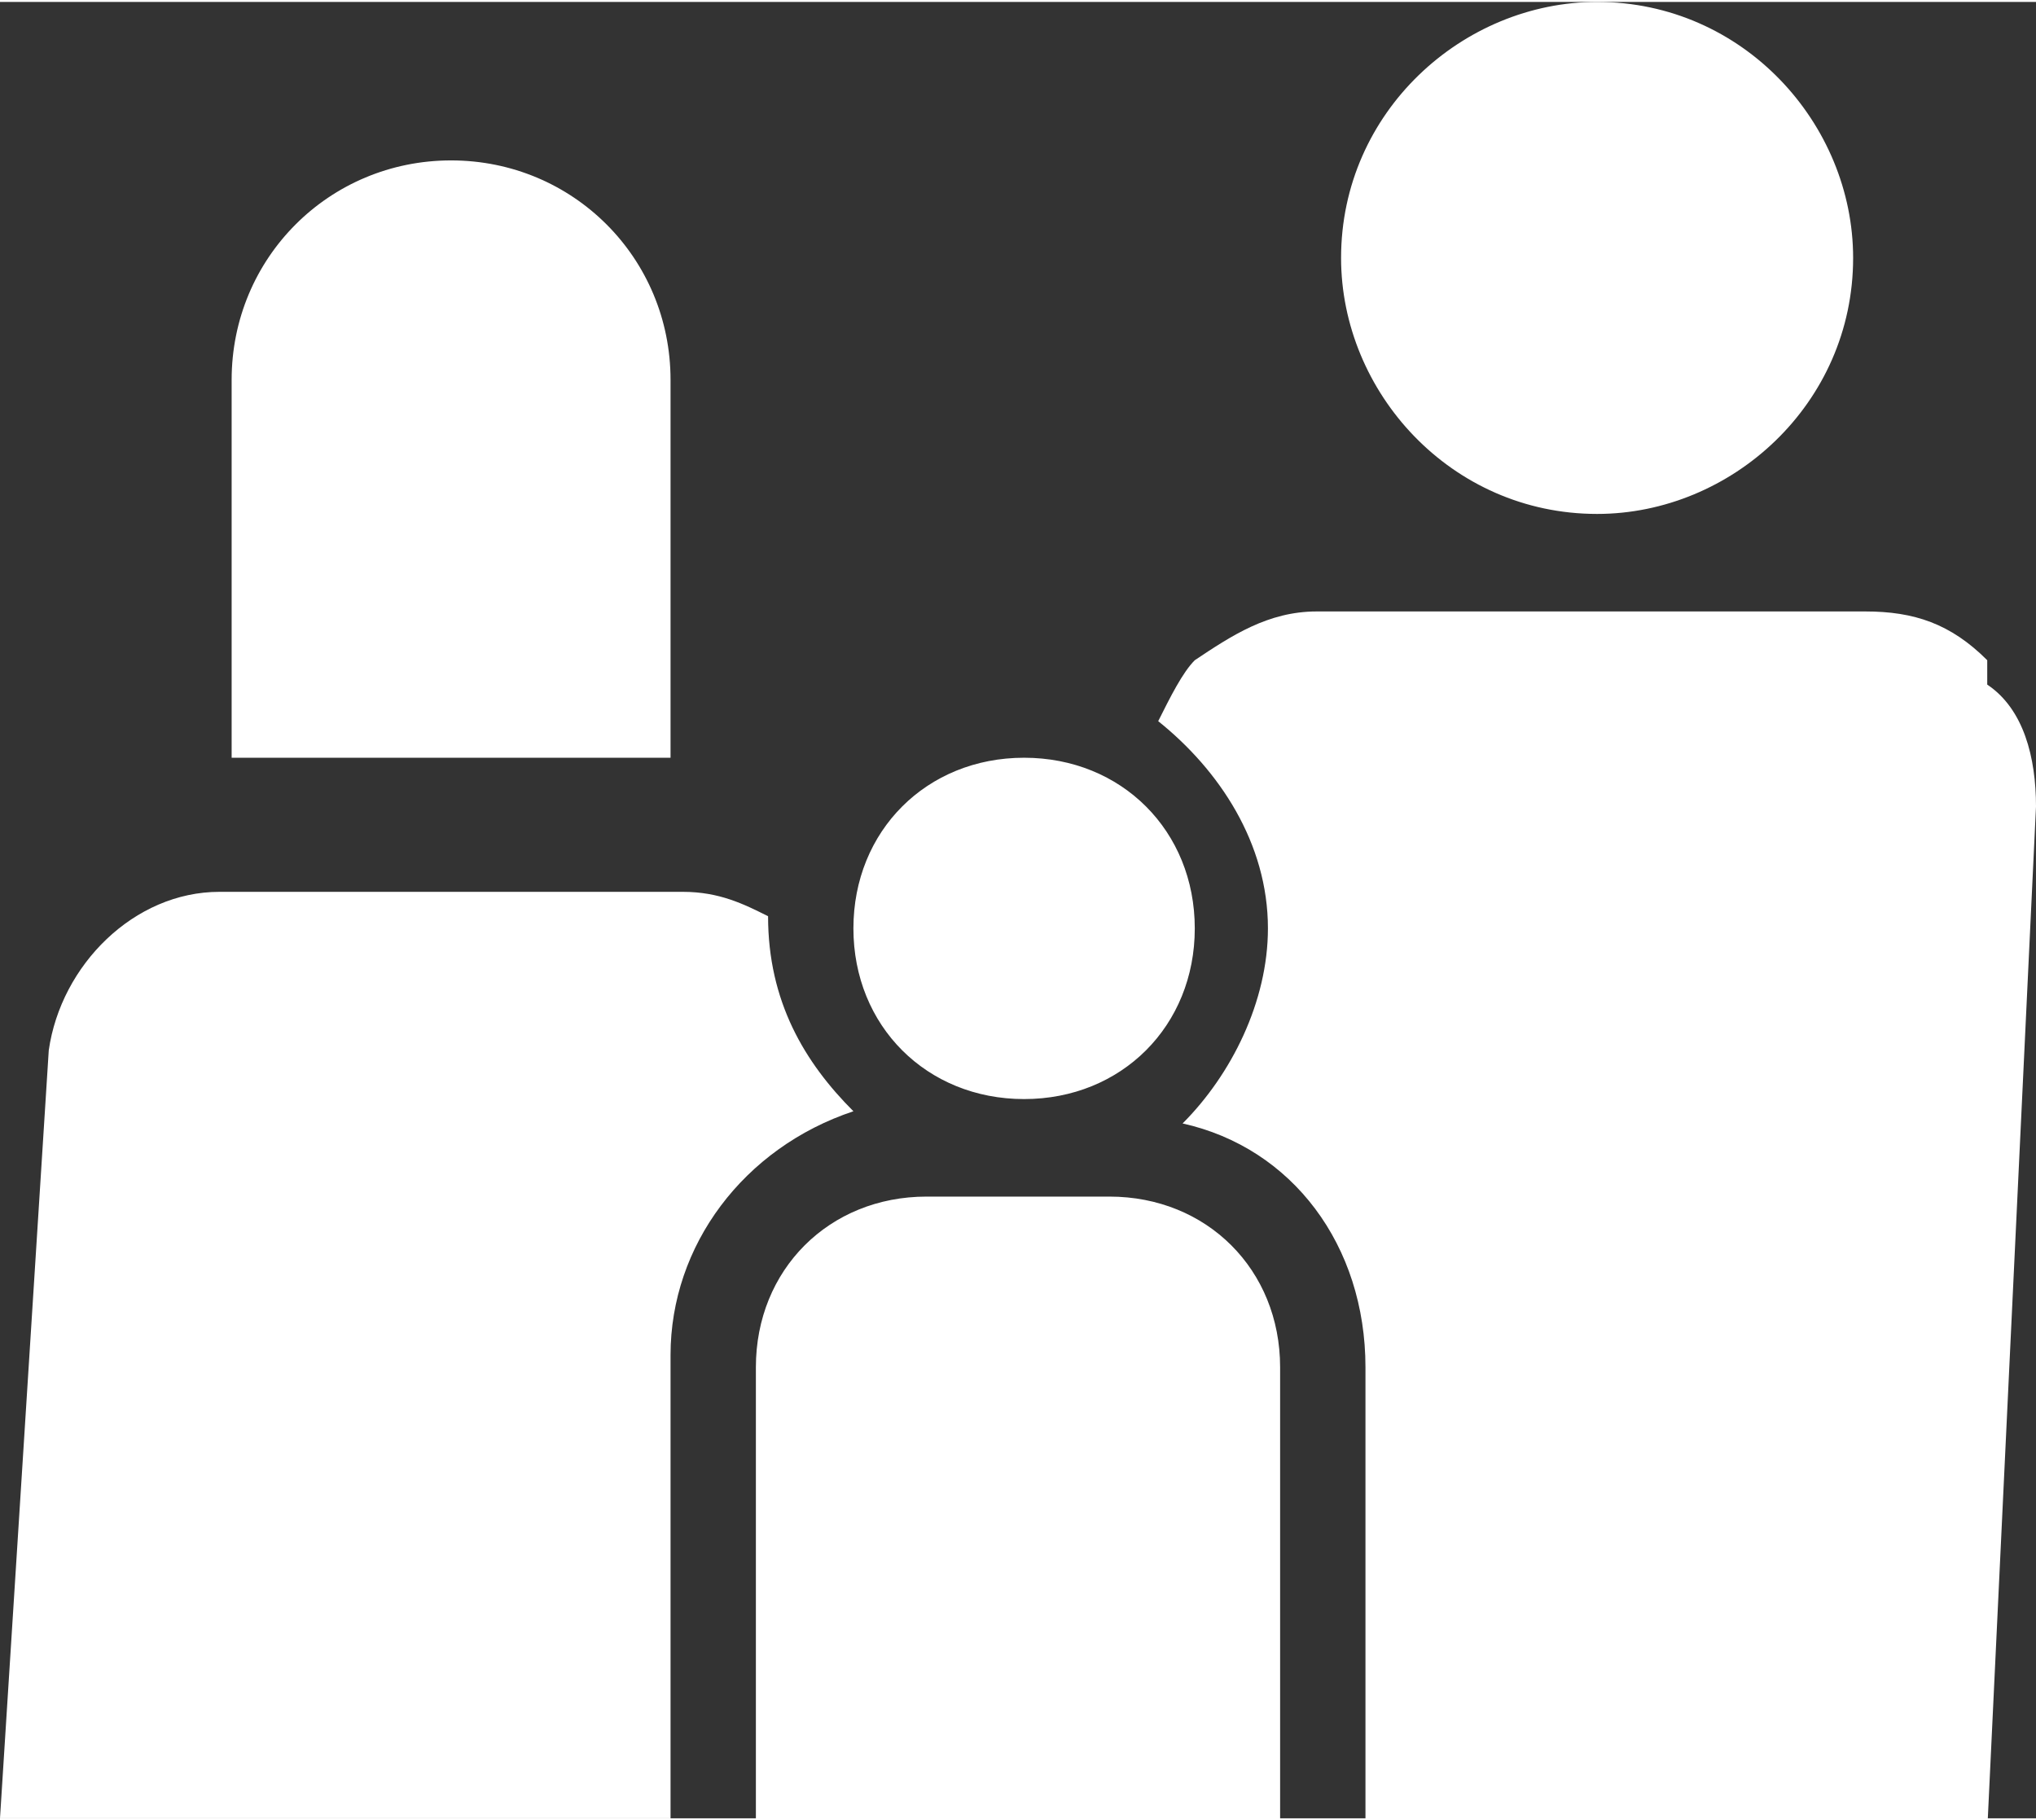 <?xml version="1.0" encoding="UTF-8"?>
<!DOCTYPE svg PUBLIC "-//W3C//DTD SVG 1.1//EN" "http://www.w3.org/Graphics/SVG/1.1/DTD/svg11.dtd">
<!-- Creator: CorelDRAW 2021.5 -->
<svg xmlns="http://www.w3.org/2000/svg" xml:space="preserve" width="0.255in" height="0.228in" version="1.1" style="shape-rendering:geometricPrecision; text-rendering:geometricPrecision; image-rendering:optimizeQuality; fill-rule:evenodd; clip-rule:evenodd"
viewBox="0 0 1.67 1.49"
 xmlns:xlink="http://www.w3.org/1999/xlink"
 xmlns:xodm="http://www.corel.com/coreldraw/odm/2003">
 <rect x="0" y="0" width="1.67" height="1.49" fill="#333333" stroke="none"/>
 <defs>
  <style type="text/css">
   <![CDATA[
    .fil0 {fill:white}
   ]]>
  </style>
 </defs>
 <g id="Layer_x0020_1">
  <path class="fil0" d="M0.63 0.76c0,-0 0,-0.01 0,-0.01 -0.02,-0.01 -0.04,-0.02 -0.07,-0.02l-0.38 0c-0.07,0 -0.13,0.06 -0.14,0.13l-0.04 0.63 0.55 0 0 -0.38c0,-0.09 0.06,-0.17 0.15,-0.2 -0.04,-0.04 -0.07,-0.09 -0.07,-0.16zm0.21 -0.14c-0.08,0 -0.14,0.06 -0.14,0.14 0,0.08 0.06,0.14 0.14,0.14 0.08,0 0.14,-0.06 0.14,-0.14 0,-0.08 -0.06,-0.14 -0.14,-0.14zm0.08 0.36l-0.16 0c-0.08,0 -0.14,0.06 -0.14,0.14l0 0.38 0.12 0 0.25 0 0.06 0 0 -0.38c0,-0.08 -0.06,-0.14 -0.14,-0.14zm0.39 -0.98c-0.11,0 -0.21,0.09 -0.21,0.21 0,0.11 0.09,0.21 0.21,0.21 0.11,0 0.21,-0.09 0.21,-0.21 0,-0.11 -0.09,-0.21 -0.21,-0.21zm0.32 0.54c-0.03,-0.03 -0.06,-0.04 -0.1,-0.04l-0.45 0c-0.04,0 -0.07,0.02 -0.1,0.04 -0.01,0.01 -0.02,0.03 -0.03,0.05 0.05,0.04 0.09,0.1 0.09,0.17 0,0.06 -0.03,0.12 -0.07,0.16 0.09,0.02 0.15,0.1 0.15,0.2l0 0.38 0.51 0 0.04 -0.84c0,-0.04 -0.01,-0.08 -0.04,-0.1zm-1.26 -0.41c-0.1,0 -0.18,0.08 -0.18,0.18l0 0.31 0.36 0 0 -0.31c0,-0.1 -0.08,-0.18 -0.18,-0.18z"/>
 </g>
</svg>
